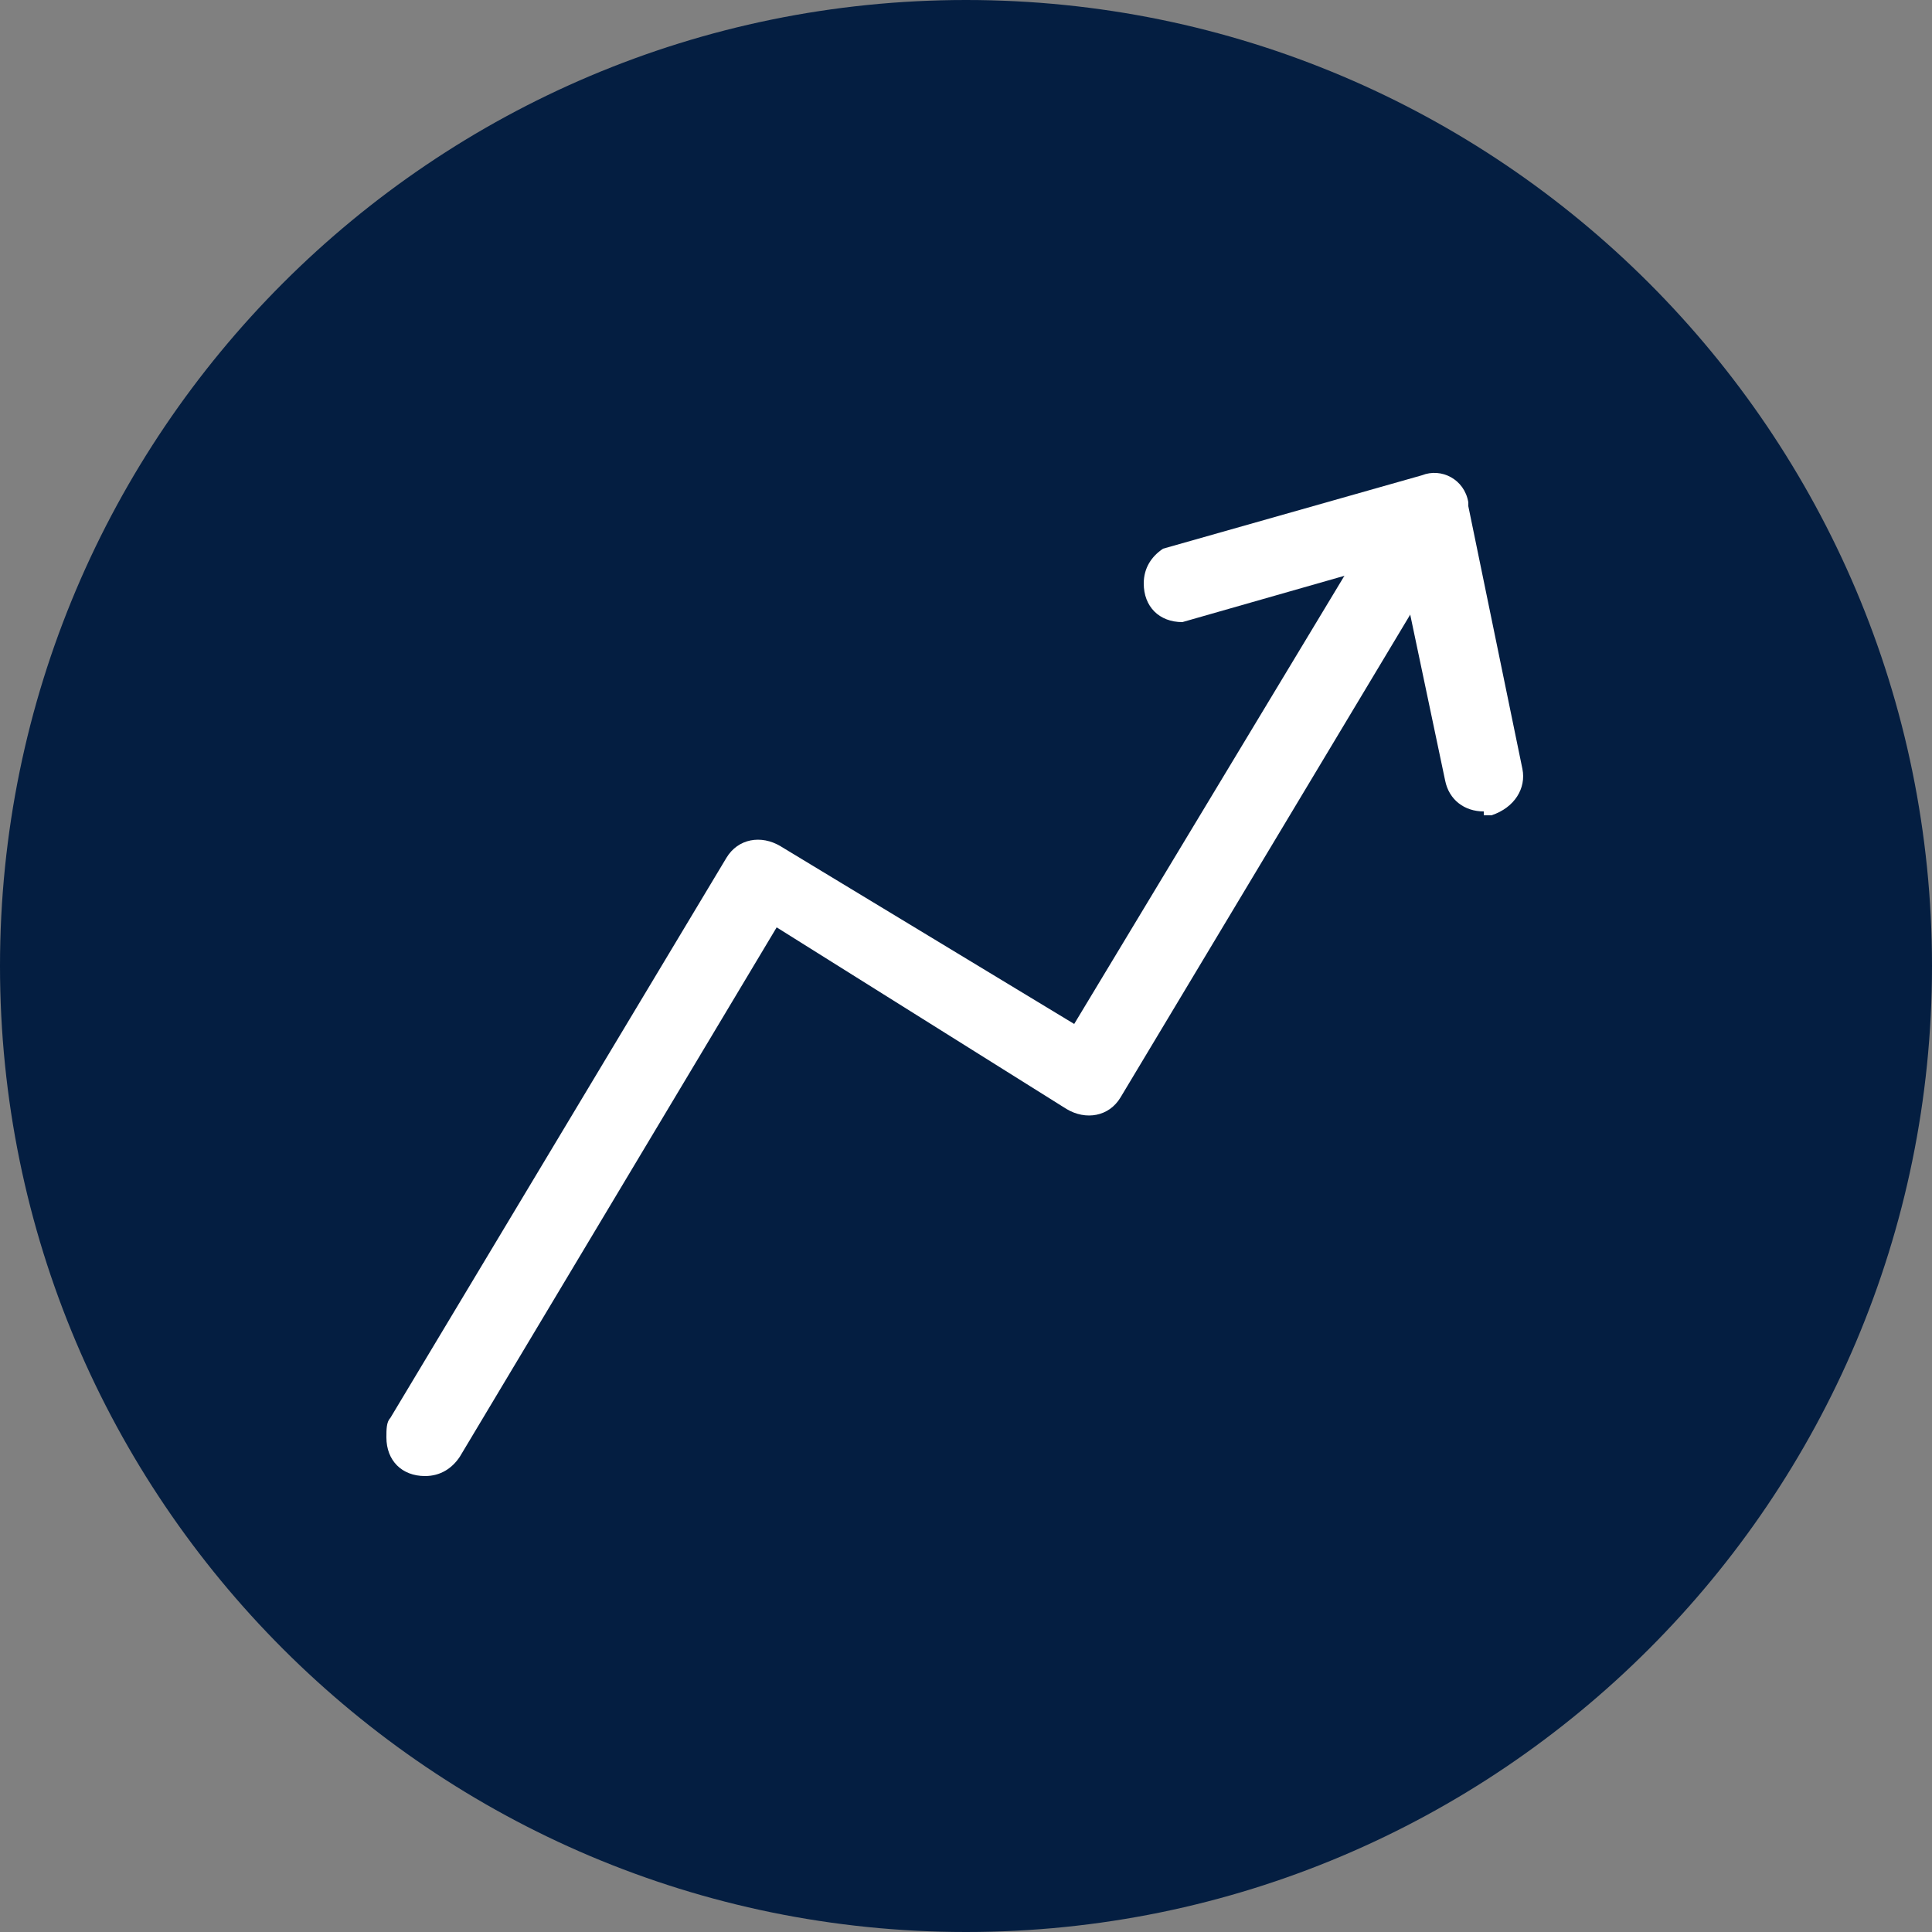 <?xml version="1.0" encoding="utf-8"?>
<!-- Generator: Adobe Illustrator 22.1.0, SVG Export Plug-In . SVG Version: 6.00 Build 0)  -->
<svg version="1.1" id="Layer_1" xmlns="http://www.w3.org/2000/svg" xmlns:xlink="http://www.w3.org/1999/xlink" x="0px" y="0px"
	 viewBox="0 0 50 50" style="enable-background:new 0 0 50 50;" xml:space="preserve">
<rect x="0" y="0" width="50" height="50" fill="#808080" stroke="none"/>
<style type="text/css">
	.st0{fill:#041E41;}
	.st1{fill:#FFFFFF;}
</style>
<title>Established landlord_3</title>
<path class="st0" d="M25,50c13.8,0,25-11.2,25-25S38.8,0,25,0S0,11.2,0,25S11.2,50,25,50"/>
<path class="st1" d="M11,38.2c-0.6,0-1-0.4-1-1c0-0.2,0-0.4,0.1-0.5l8.7-14.5c0.3-0.5,0.9-0.6,1.4-0.3l7.6,4.6l8.2-13.6
	c0.3-0.4,1-0.5,1.4-0.2c0.4,0.3,0.5,0.8,0.3,1.2l-8.7,14.5c-0.3,0.5-0.9,0.6-1.4,0.3L20.1,24l-8.2,13.7C11.7,38,11.4,38.2,11,38.2z"
	/>
<path class="st1" d="M38.4,21c-0.5,0-0.9-0.3-1-0.8l-1.2-5.7l-5.6,1.6c-0.6,0-1-0.4-1-1c0-0.4,0.2-0.7,0.5-0.9l6.7-1.9
	c0.5-0.2,1.1,0.1,1.2,0.7c0,0,0,0,0,0.1l1.4,6.8c0.1,0.5-0.2,1-0.8,1.2H38.4z"/>
</svg>
